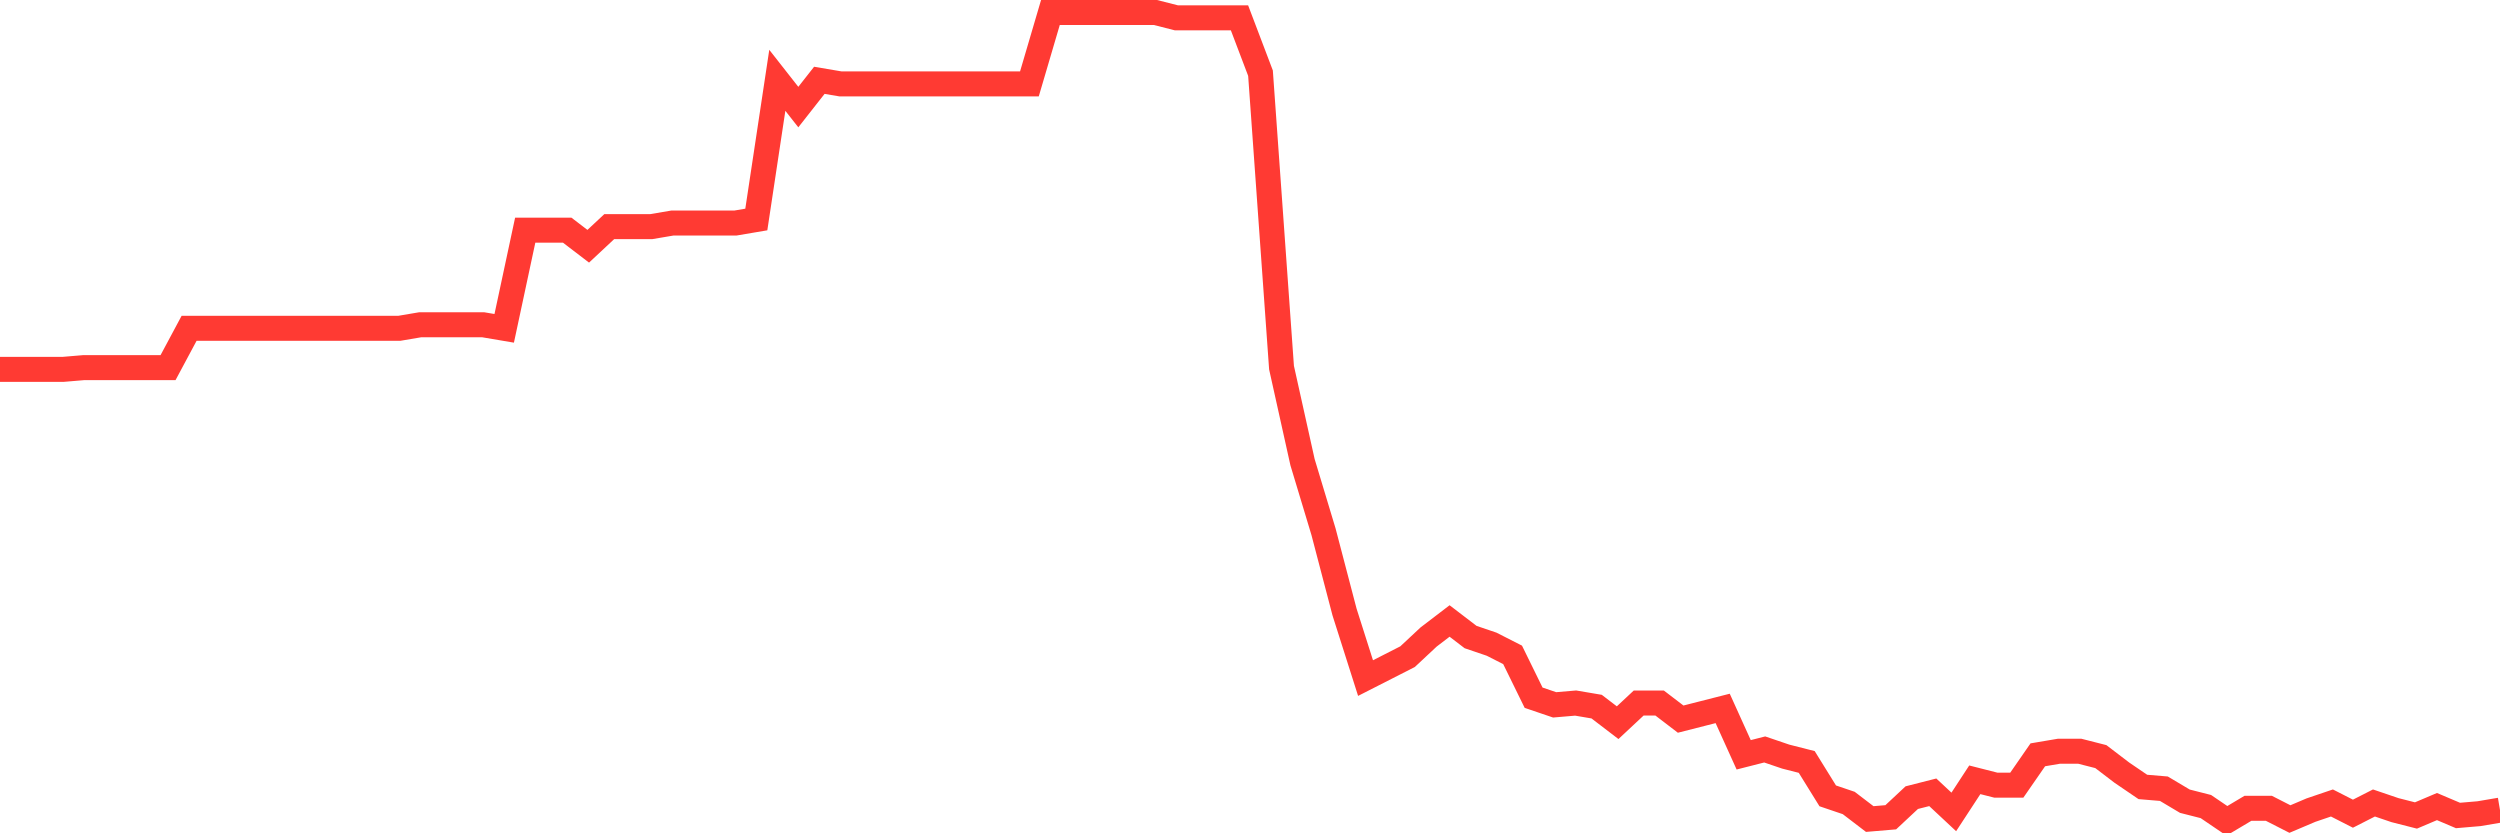 <svg
  xmlns="http://www.w3.org/2000/svg"
  xmlns:xlink="http://www.w3.org/1999/xlink"
  width="120"
  height="40"
  viewBox="0 0 120 40"
  preserveAspectRatio="none"
>
  <polyline
    points="0,17.73 1.008,17.73 2.017,17.73 3.025,17.73 4.034,17.645 5.042,17.645 6.05,17.645 7.059,17.645 8.067,17.645 9.076,15.76 10.084,15.76 11.092,15.76 12.101,15.76 13.109,15.76 14.118,15.76 15.126,15.76 16.134,15.76 17.143,15.76 18.151,15.76 19.16,15.76 20.168,15.589 21.176,15.589 22.185,15.589 23.193,15.589 24.202,15.76 25.21,11.049 26.218,11.049 27.227,11.049 28.235,11.82 29.244,10.878 30.252,10.878 31.261,10.878 32.269,10.707 33.277,10.707 34.286,10.707 35.294,10.707 36.303,10.536 37.311,3.855 38.319,5.14 39.328,3.855 40.336,4.026 41.345,4.026 42.353,4.026 43.361,4.026 44.37,4.026 45.378,4.026 46.387,4.026 47.395,4.026 48.403,4.026 49.412,4.026 50.42,0.6 51.429,0.6 52.437,0.6 53.445,0.6 54.454,0.6 55.462,0.6 56.471,0.857 57.479,0.857 58.487,0.857 59.496,0.857 60.504,3.512 61.513,17.645 62.521,22.184 63.529,25.525 64.538,29.379 65.546,32.548 66.555,32.034 67.563,31.52 68.571,30.578 69.58,29.807 70.588,30.578 71.597,30.921 72.605,31.434 73.613,33.49 74.622,33.833 75.63,33.747 76.639,33.918 77.647,34.689 78.655,33.747 79.664,33.747 80.672,34.518 81.681,34.261 82.689,34.004 83.697,36.231 84.706,35.974 85.714,36.317 86.723,36.574 87.731,38.201 88.739,38.543 89.748,39.314 90.756,39.229 91.765,38.287 92.773,38.03 93.782,38.972 94.79,37.43 95.798,37.687 96.807,37.687 97.815,36.231 98.824,36.06 99.832,36.06 100.84,36.317 101.849,37.087 102.857,37.773 103.866,37.858 104.874,38.458 105.882,38.715 106.891,39.4 107.899,38.8 108.908,38.8 109.916,39.314 110.924,38.886 111.933,38.543 112.941,39.057 113.95,38.543 114.958,38.886 115.966,39.143 116.975,38.715 117.983,39.143 118.992,39.057 120,38.886"
    fill="none"
    stroke="#ff3a33"
    stroke-width="1.2"
  >
  </polyline>
</svg>